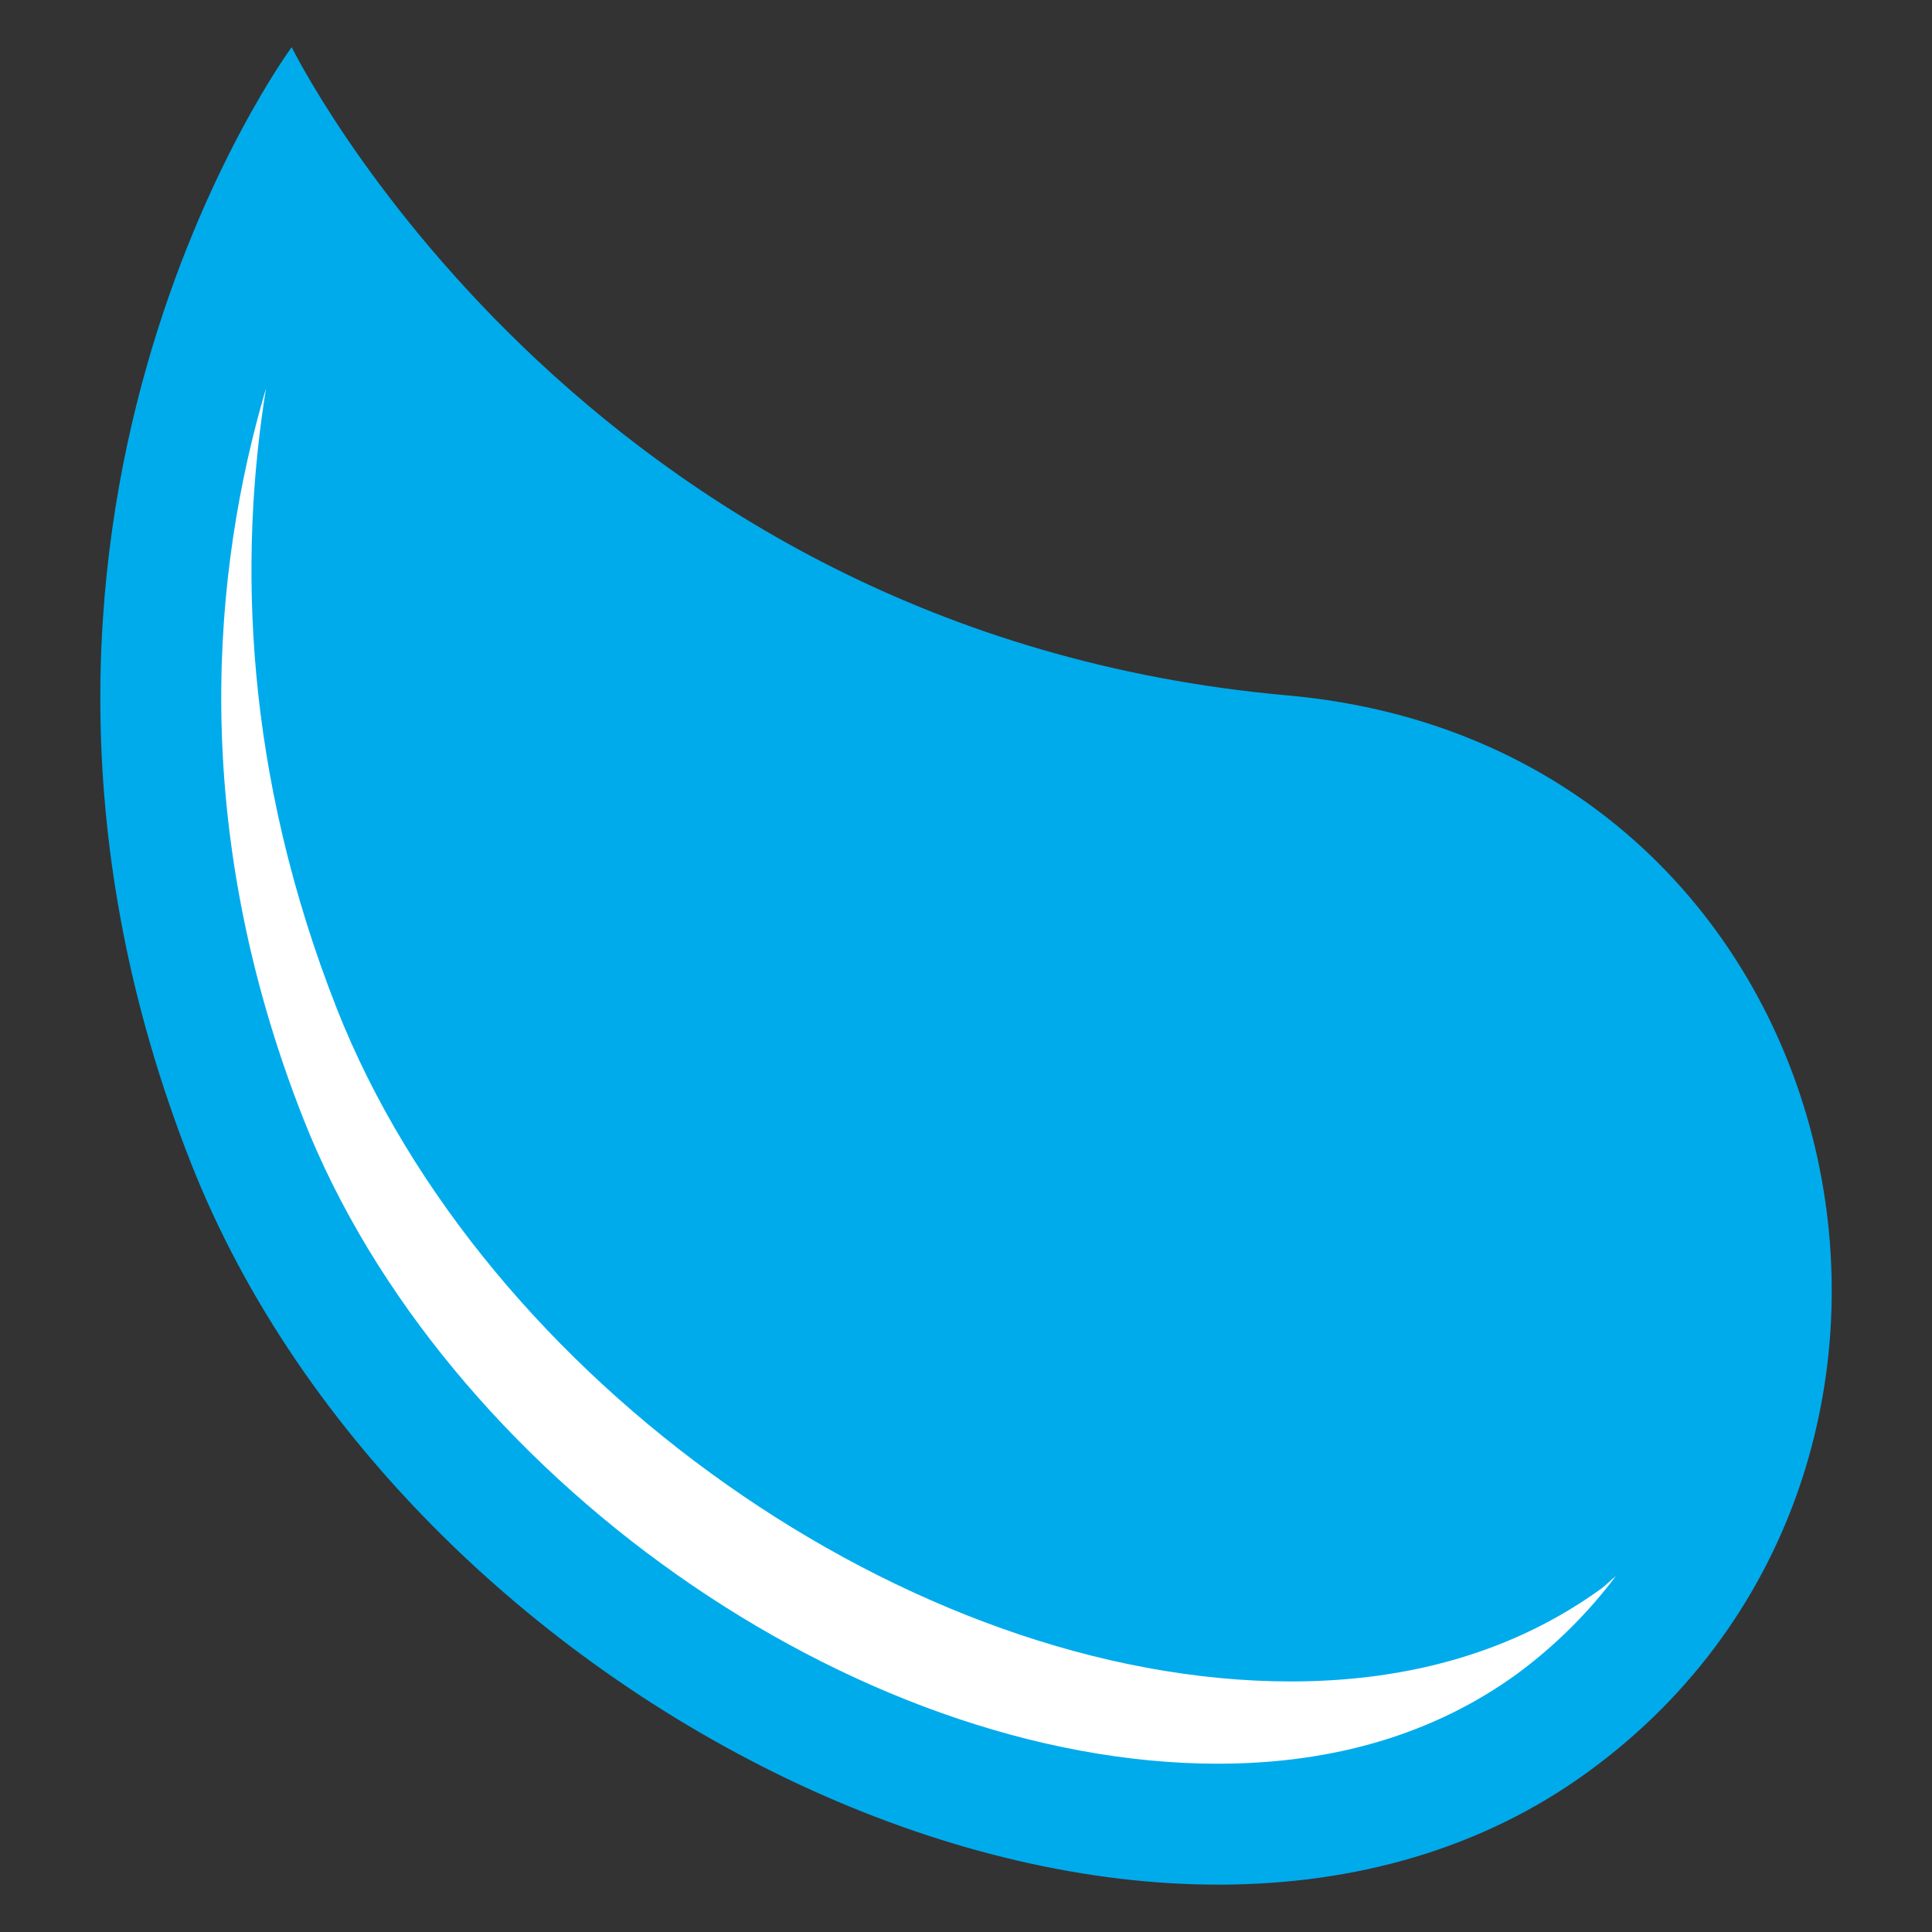 <?xml version="1.0" encoding="UTF-8"?> <!-- Generator: Adobe Illustrator 24.1.3, SVG Export Plug-In . SVG Version: 6.00 Build 0) --> <svg xmlns="http://www.w3.org/2000/svg" xmlns:xlink="http://www.w3.org/1999/xlink" version="1.1" id="Capa_1" x="0px" y="0px" viewBox="0 0 512 512" style="enable-background:new 0 0 512 512;" xml:space="preserve"><rect x="0" y="0" width="512" height="512" fill="#333333" stroke="none"/> <style type="text/css"> .st0{fill:#00ABEC;} .st1{fill:#FFFFFF;} </style> <path class="st0" d="M77.3,12.5c0,0-93.4,126.4-26.7,295.7c57.7,146.5,257.9,243.1,370.2,161.4c113.5-82.5,71.6-271.7-79.5-285.3 C153.4,167.6,77.3,12.5,77.3,12.5z"></path> <path class="st1" d="M424.5,420.9c-22.6,16.4-50.3,24.7-82.4,24.7c-100.7,0-214-79.9-252.8-178.2c-24.7-62.8-26.1-119.2-18.8-164.5 c-14,47.5-20.9,115.4,9.9,193.6c37.1,94.2,145.9,170.9,242.4,170.9c30.8,0,57.4-8,79.1-23.7c10.2-7.5,19-16.3,26.3-26 C426.9,418.7,425.8,419.9,424.5,420.9z"></path> </svg> 